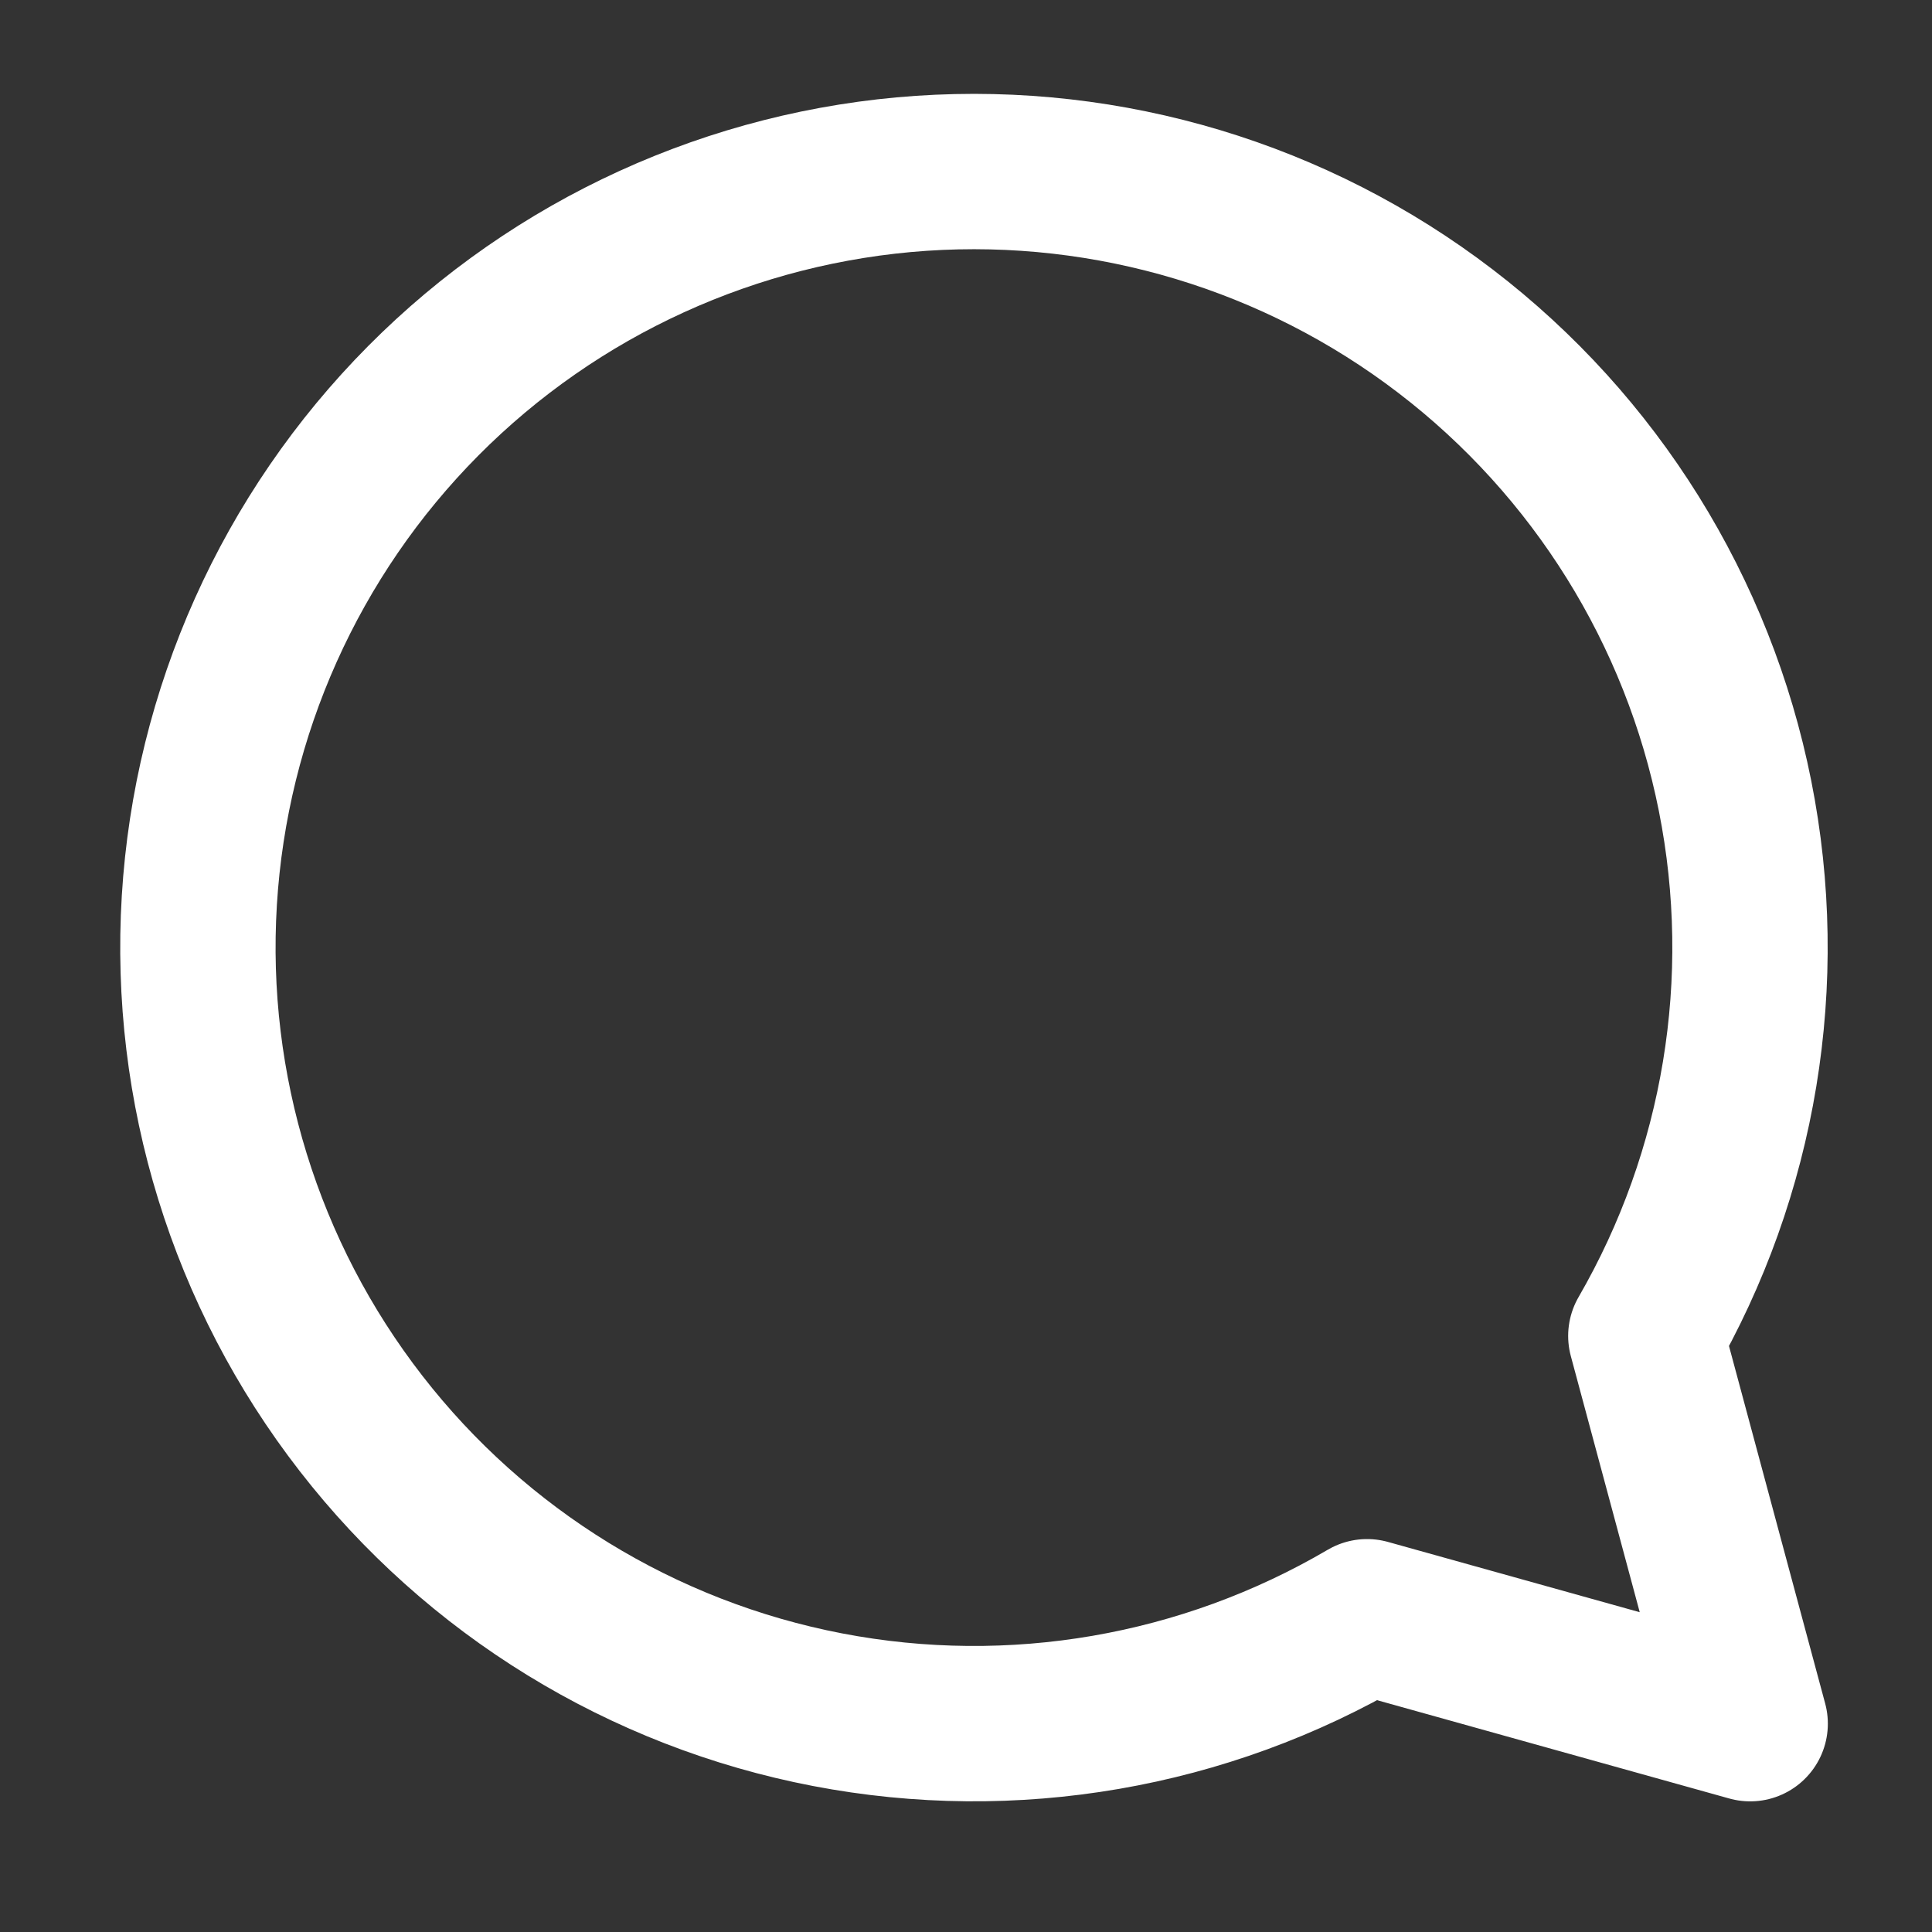 <?xml version="1.0" encoding="UTF-8"?> <svg xmlns="http://www.w3.org/2000/svg" width="17" height="17" viewBox="0 0 17 17" fill="none"><rect x="0" y="0" width="17" height="17" fill="#333333" stroke="none"/><g clip-path="url(#clip0_1467_793)"><path d="M14.482 11.755C15.312 10.319 15.591 8.63 15.267 7.003C14.943 5.376 14.037 3.922 12.719 2.914C11.402 1.906 9.762 1.413 8.107 1.525C6.452 1.638 4.894 2.349 3.725 3.526C2.556 4.703 1.855 6.266 1.754 7.922C1.653 9.578 2.159 11.214 3.176 12.524C4.193 13.835 5.652 14.731 7.282 15.044C8.911 15.357 10.598 15.066 12.029 14.226L15.4 15.167L14.482 11.755Z" stroke="white" stroke-width="1.367" stroke-linejoin="round"></path></g><defs><clipPath id="clip0_1467_793"><rect width="16.4" height="16.4" fill="white" transform="translate(0.367 0.133)"></rect></clipPath></defs></svg> 